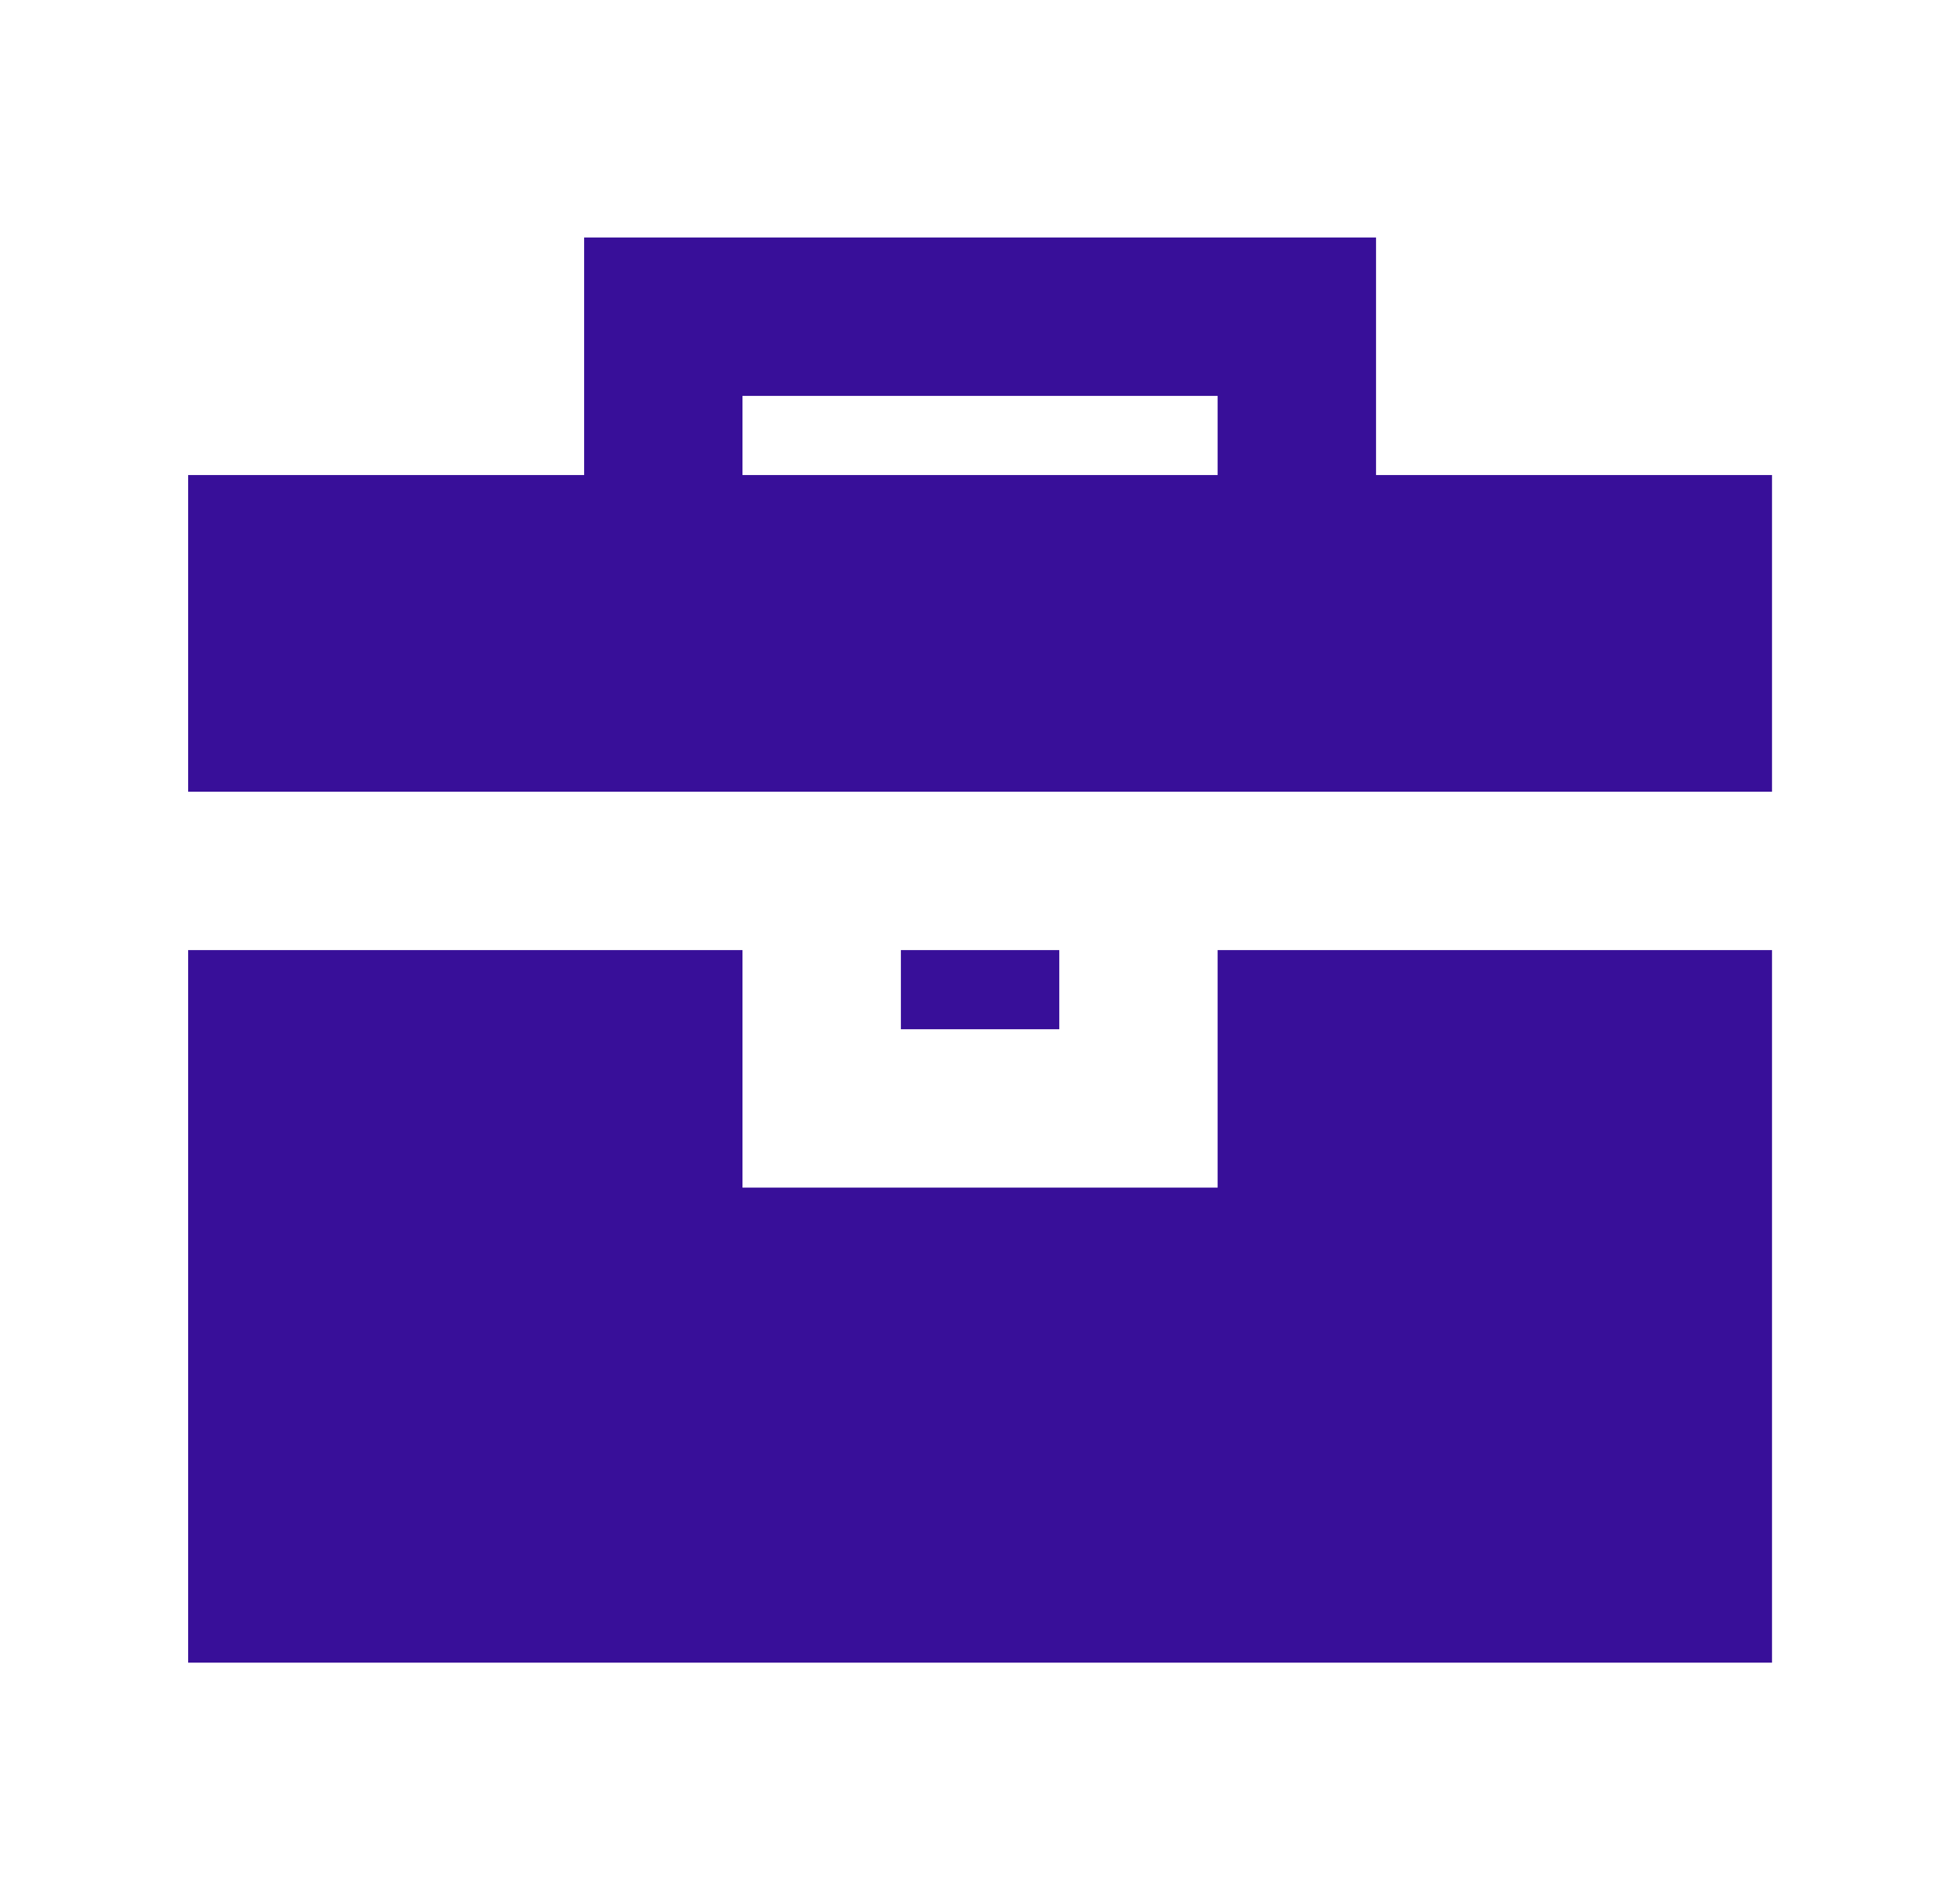 <svg width="33" height="32" viewBox="0 0 33 32" fill="none" xmlns="http://www.w3.org/2000/svg">
<path fill-rule="evenodd" clip-rule="evenodd" d="M9.835 4V8H5.835H3.168V10.667V13.333H29.835V10.667V8H27.168H23.168V4H9.835ZM20.501 8V6.667H12.501V8H20.501Z" fill="#380F99"/>
<path d="M3.168 16V28H29.835V16H20.501V20H12.501V16H3.168Z" fill="#380F99"/>
<path d="M15.168 16H17.835V17.333H15.168V16Z" fill="#380F99"/>
</svg>
